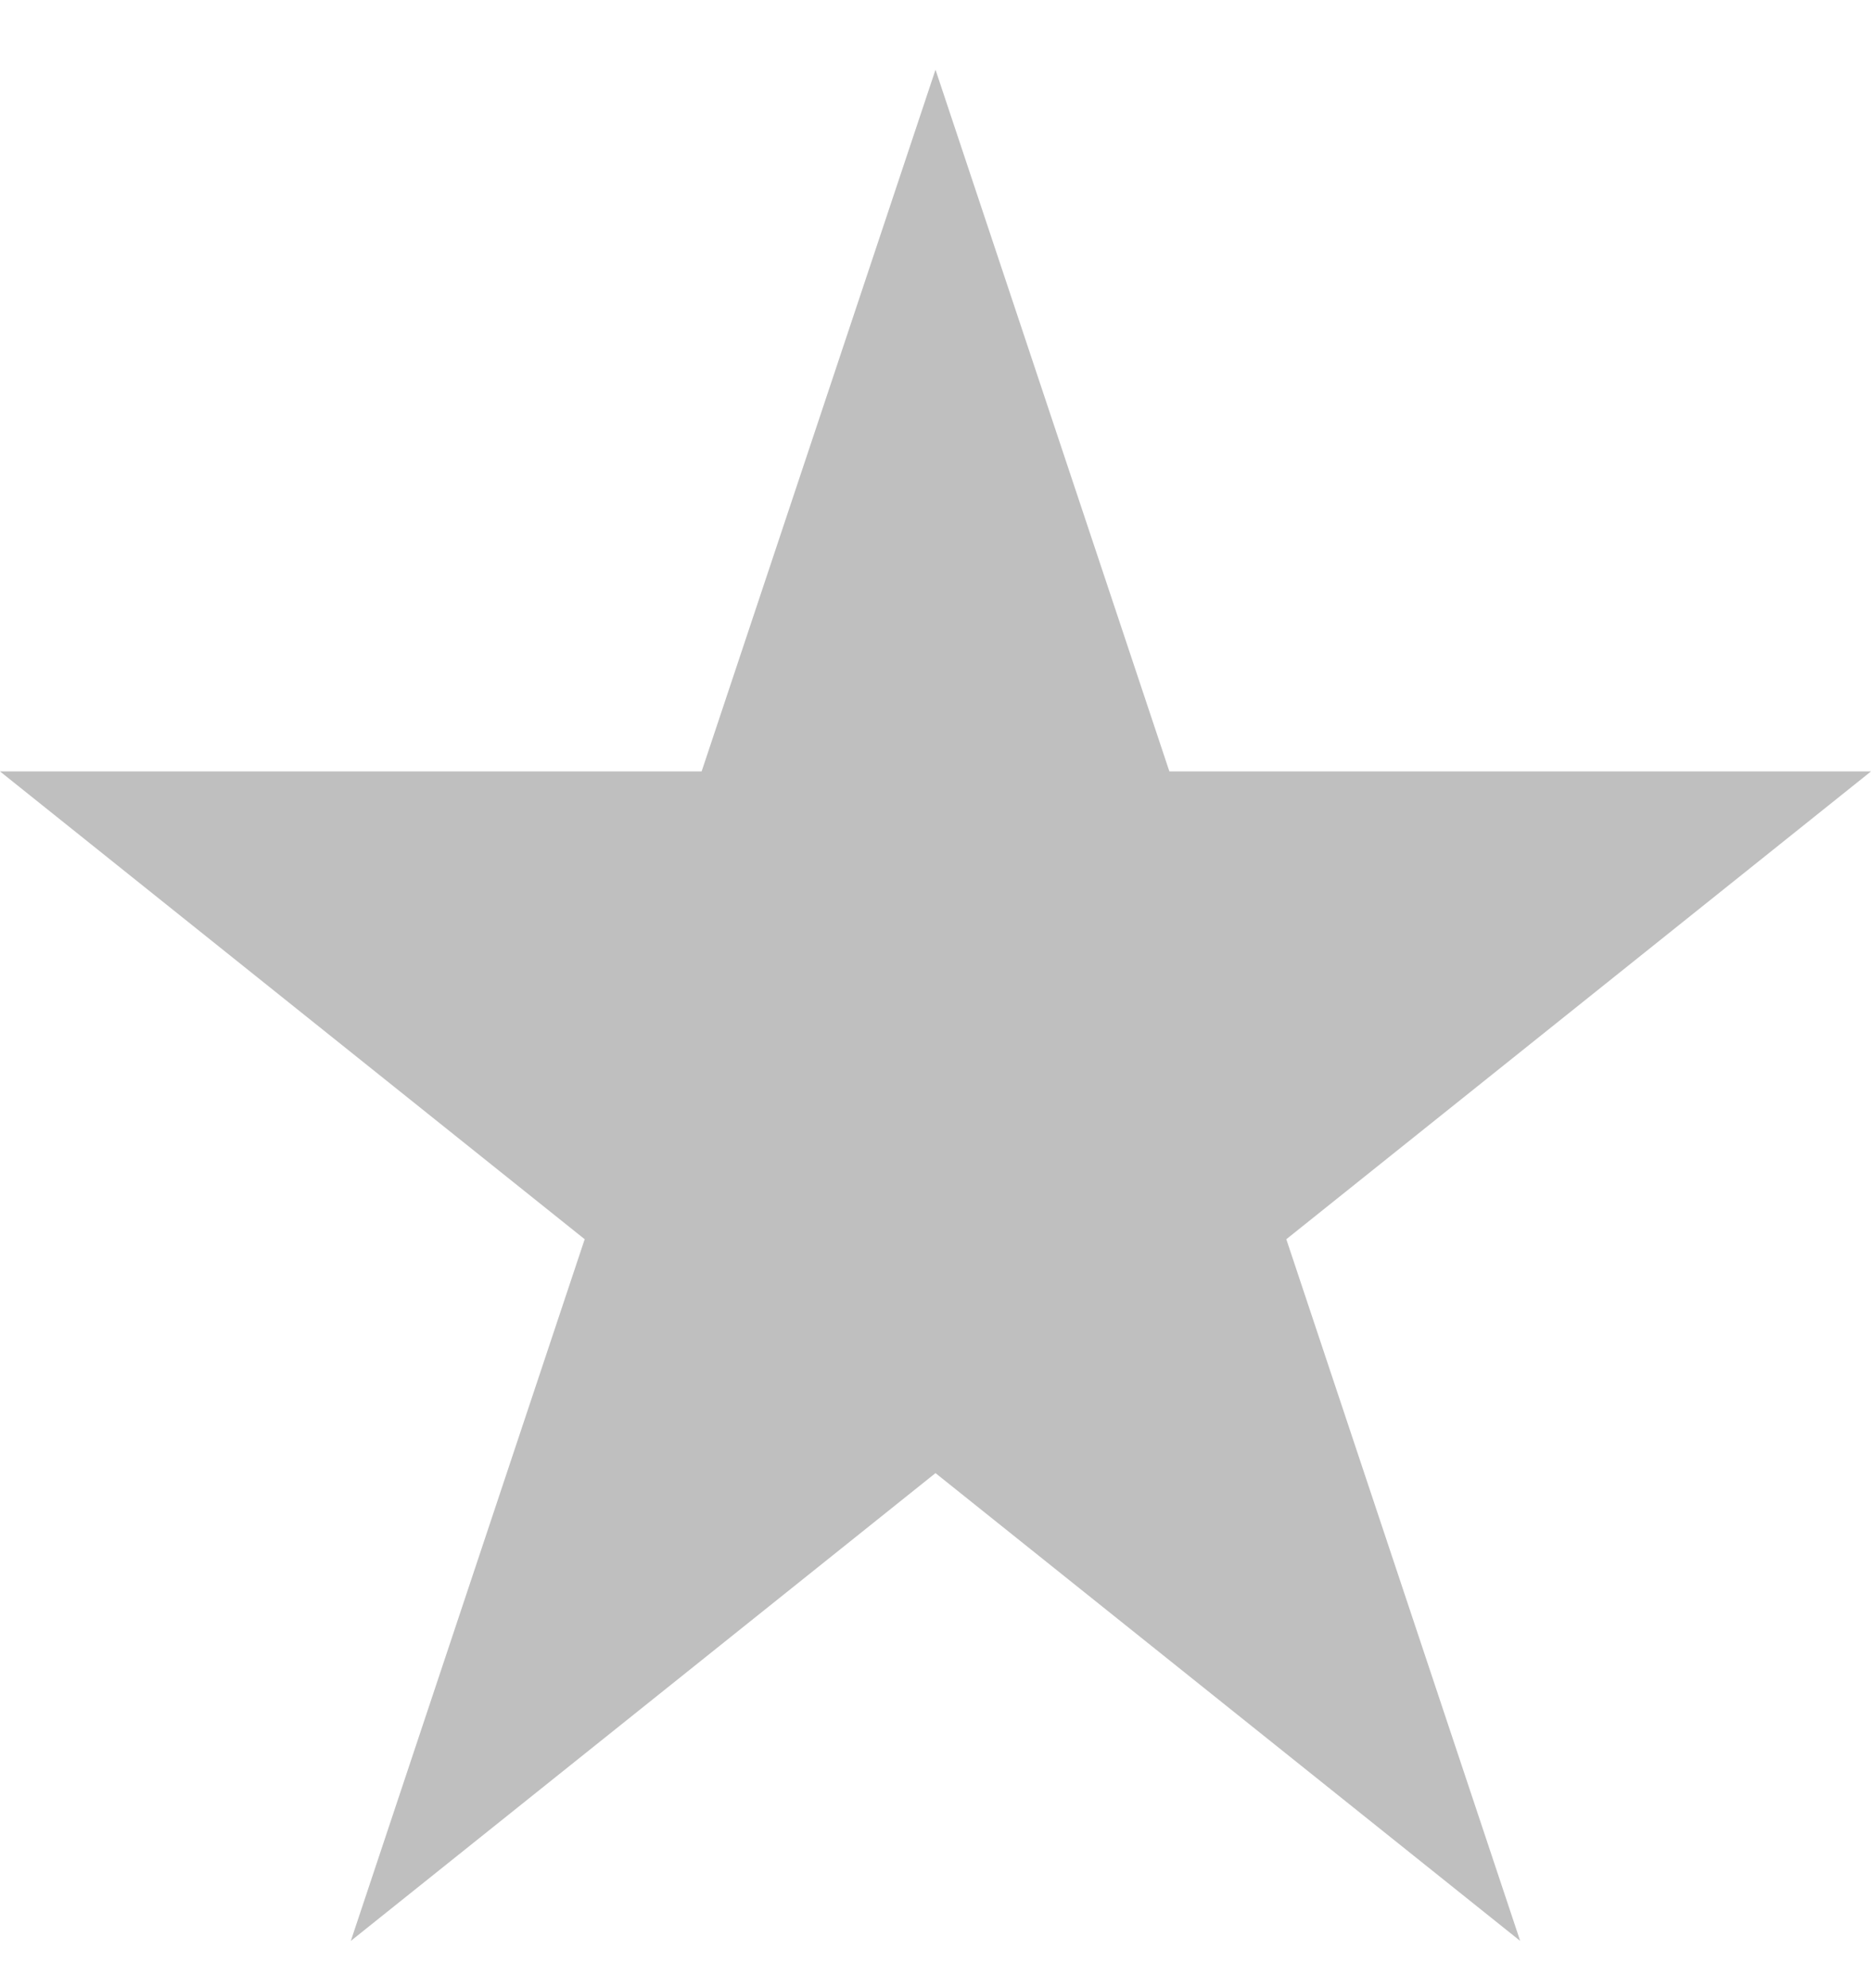 <svg width="16" height="17" viewBox="0 0 16 17" fill="none" xmlns="http://www.w3.org/2000/svg">
<path d="M8 0.596L6 6.596H0L5 10.596L3 16.596L8 12.596L13 16.596L11 10.596L16 6.596H10L8 0.596Z" fill="black" fill-opacity="0.25"/>
</svg>
